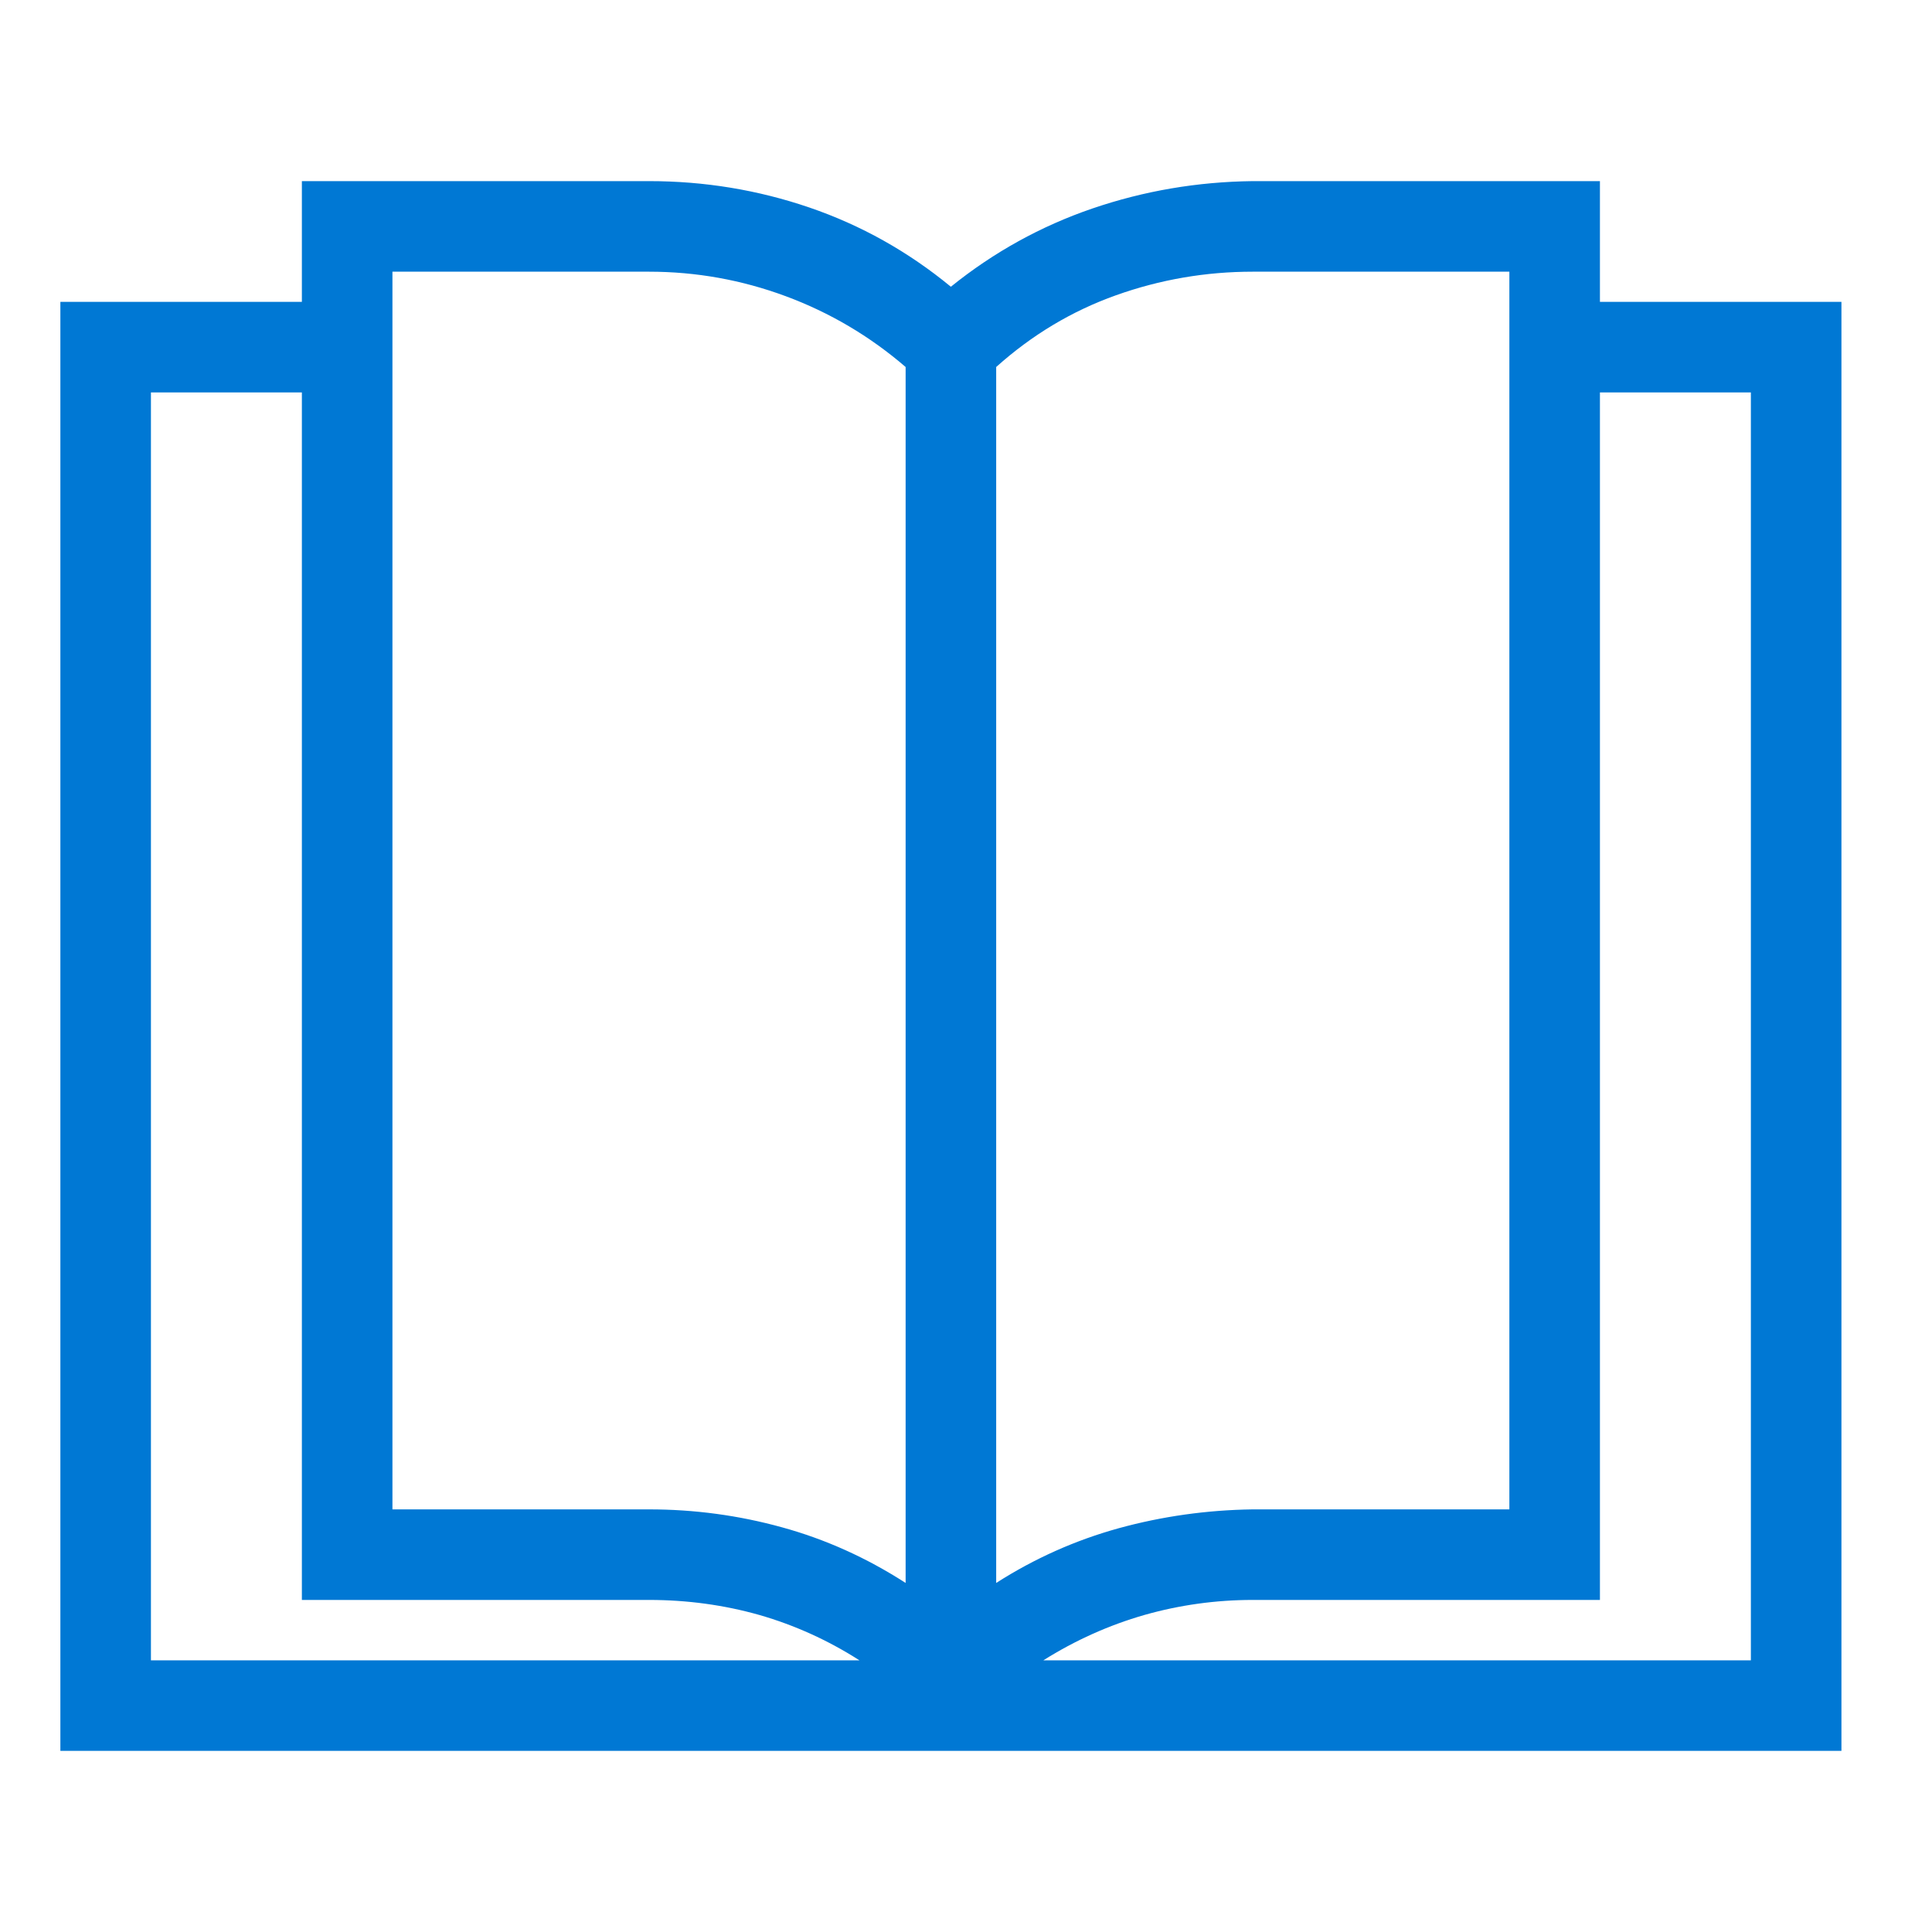<svg width="24" height="24" viewBox="0 0 24 24" fill="none" xmlns="http://www.w3.org/2000/svg">
<path d="M22.875 3.75V21.75H0.75V3.75H3.75V2.25H8.062C8.75 2.25 9.414 2.359 10.055 2.578C10.695 2.797 11.281 3.125 11.812 3.562C12.344 3.133 12.93 2.809 13.57 2.59C14.211 2.371 14.875 2.258 15.562 2.25H19.875V3.75H22.875ZM15.562 3.375C14.977 3.375 14.41 3.473 13.863 3.668C13.316 3.863 12.82 4.16 12.375 4.559V19.664C12.852 19.359 13.359 19.133 13.898 18.984C14.438 18.836 14.992 18.758 15.562 18.75H18.75V3.375H15.562ZM4.875 18.75H8.062C8.625 18.75 9.176 18.824 9.715 18.973C10.254 19.121 10.766 19.352 11.25 19.664V4.559C10.805 4.176 10.309 3.883 9.762 3.68C9.215 3.477 8.648 3.375 8.062 3.375H4.875V18.75ZM1.875 20.625H10.676C10.285 20.375 9.871 20.188 9.434 20.062C8.996 19.938 8.539 19.875 8.062 19.875H3.75V4.875H1.875V20.625ZM21.75 4.875H19.875V19.875H15.562C15.102 19.875 14.652 19.938 14.215 20.062C13.777 20.188 13.359 20.375 12.961 20.625H21.75V4.875Z" fill="#0078D4"/>
</svg>
